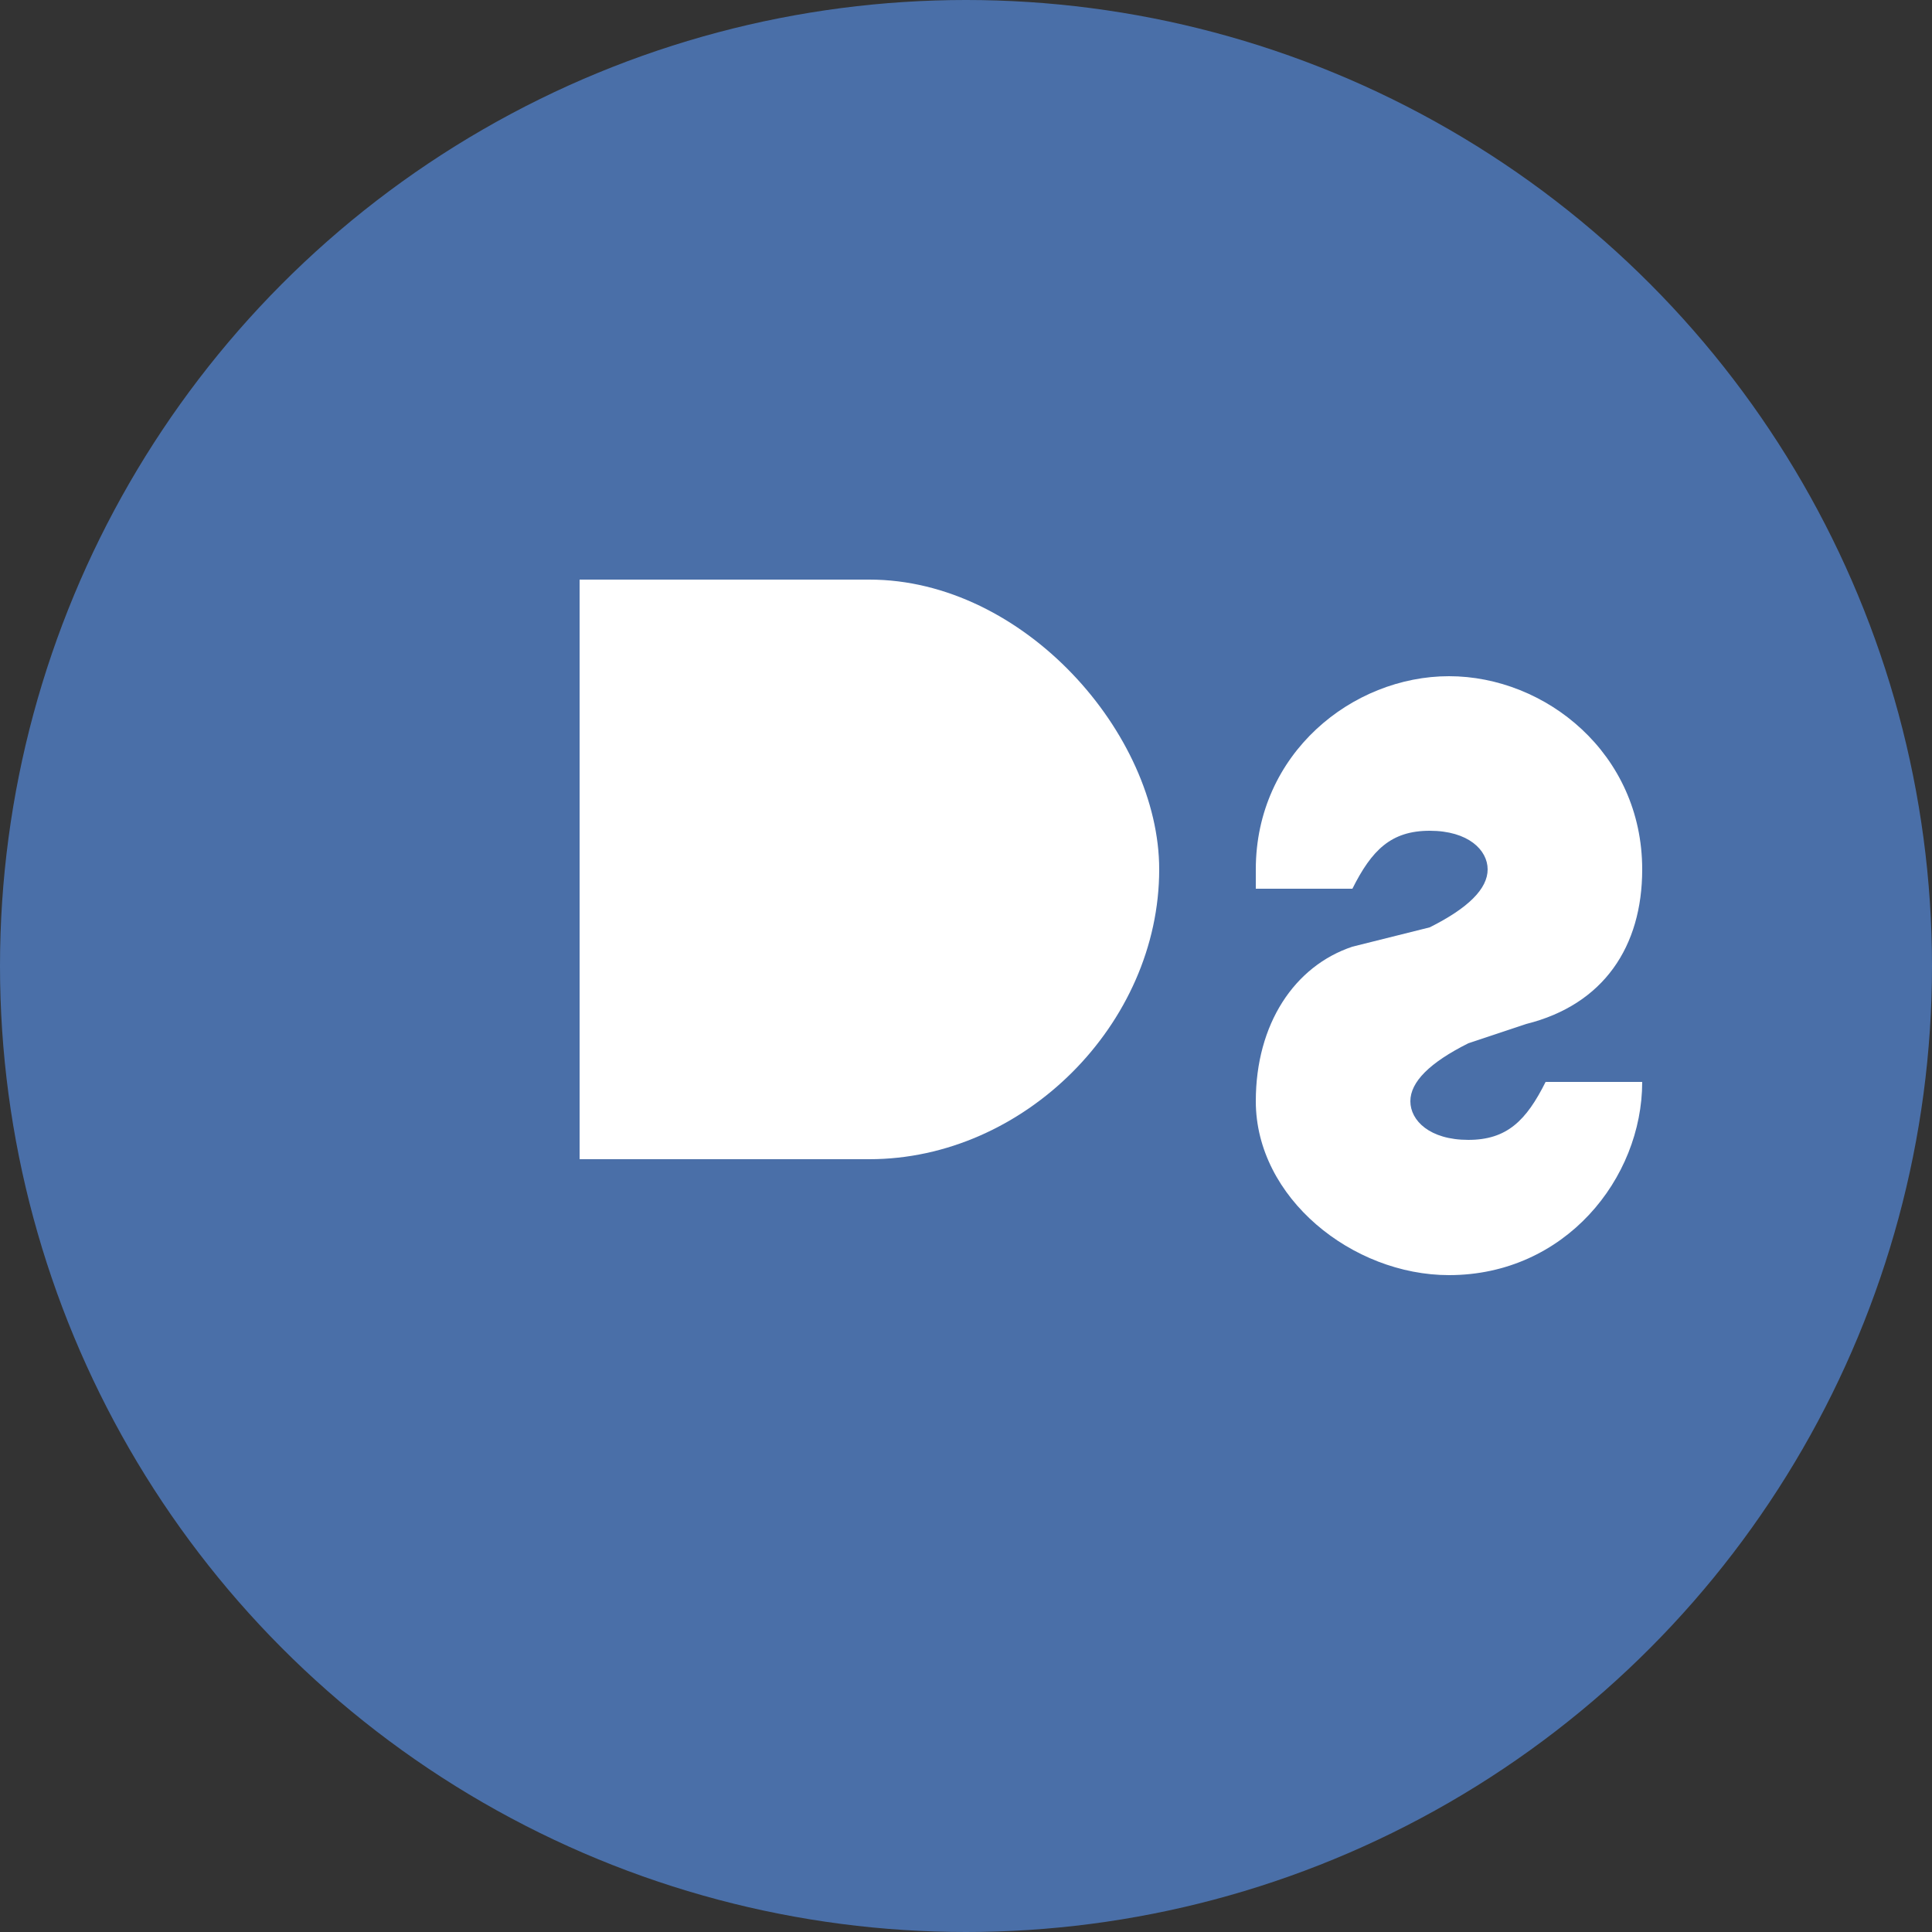 <svg xmlns="http://www.w3.org/2000/svg" viewBox="0 0 100 100" width="100" height="100">
    <rect x="0" y="0" width="100" height="100" fill="#333333" stroke="none"/>
    <!-- Background circle -->
    <circle cx="50" cy="50" r="50" fill="#4a6fa8"/>
    
    <!-- 'DS' letters in white -->
    <path d="M30 30h15c8 0 15 8 15 15 0 8-7 15-15 15H30V30z" fill="#fff"/>
    <path d="M65 45c0-6 5-10 10-10s10 4 10 10c0 4-2 7-6 8l-3 1c-2 1-3 2-3 3 0 1 1 2 3 2s3-1 4-3h5c0 5-4 10-10 10-5 0-10-4-10-9 0-4 2-7 5-8l4-1c2-1 3-2 3-3s-1-2-3-2-3 1-4 3h-5z" fill="#fff"/>
</svg>
